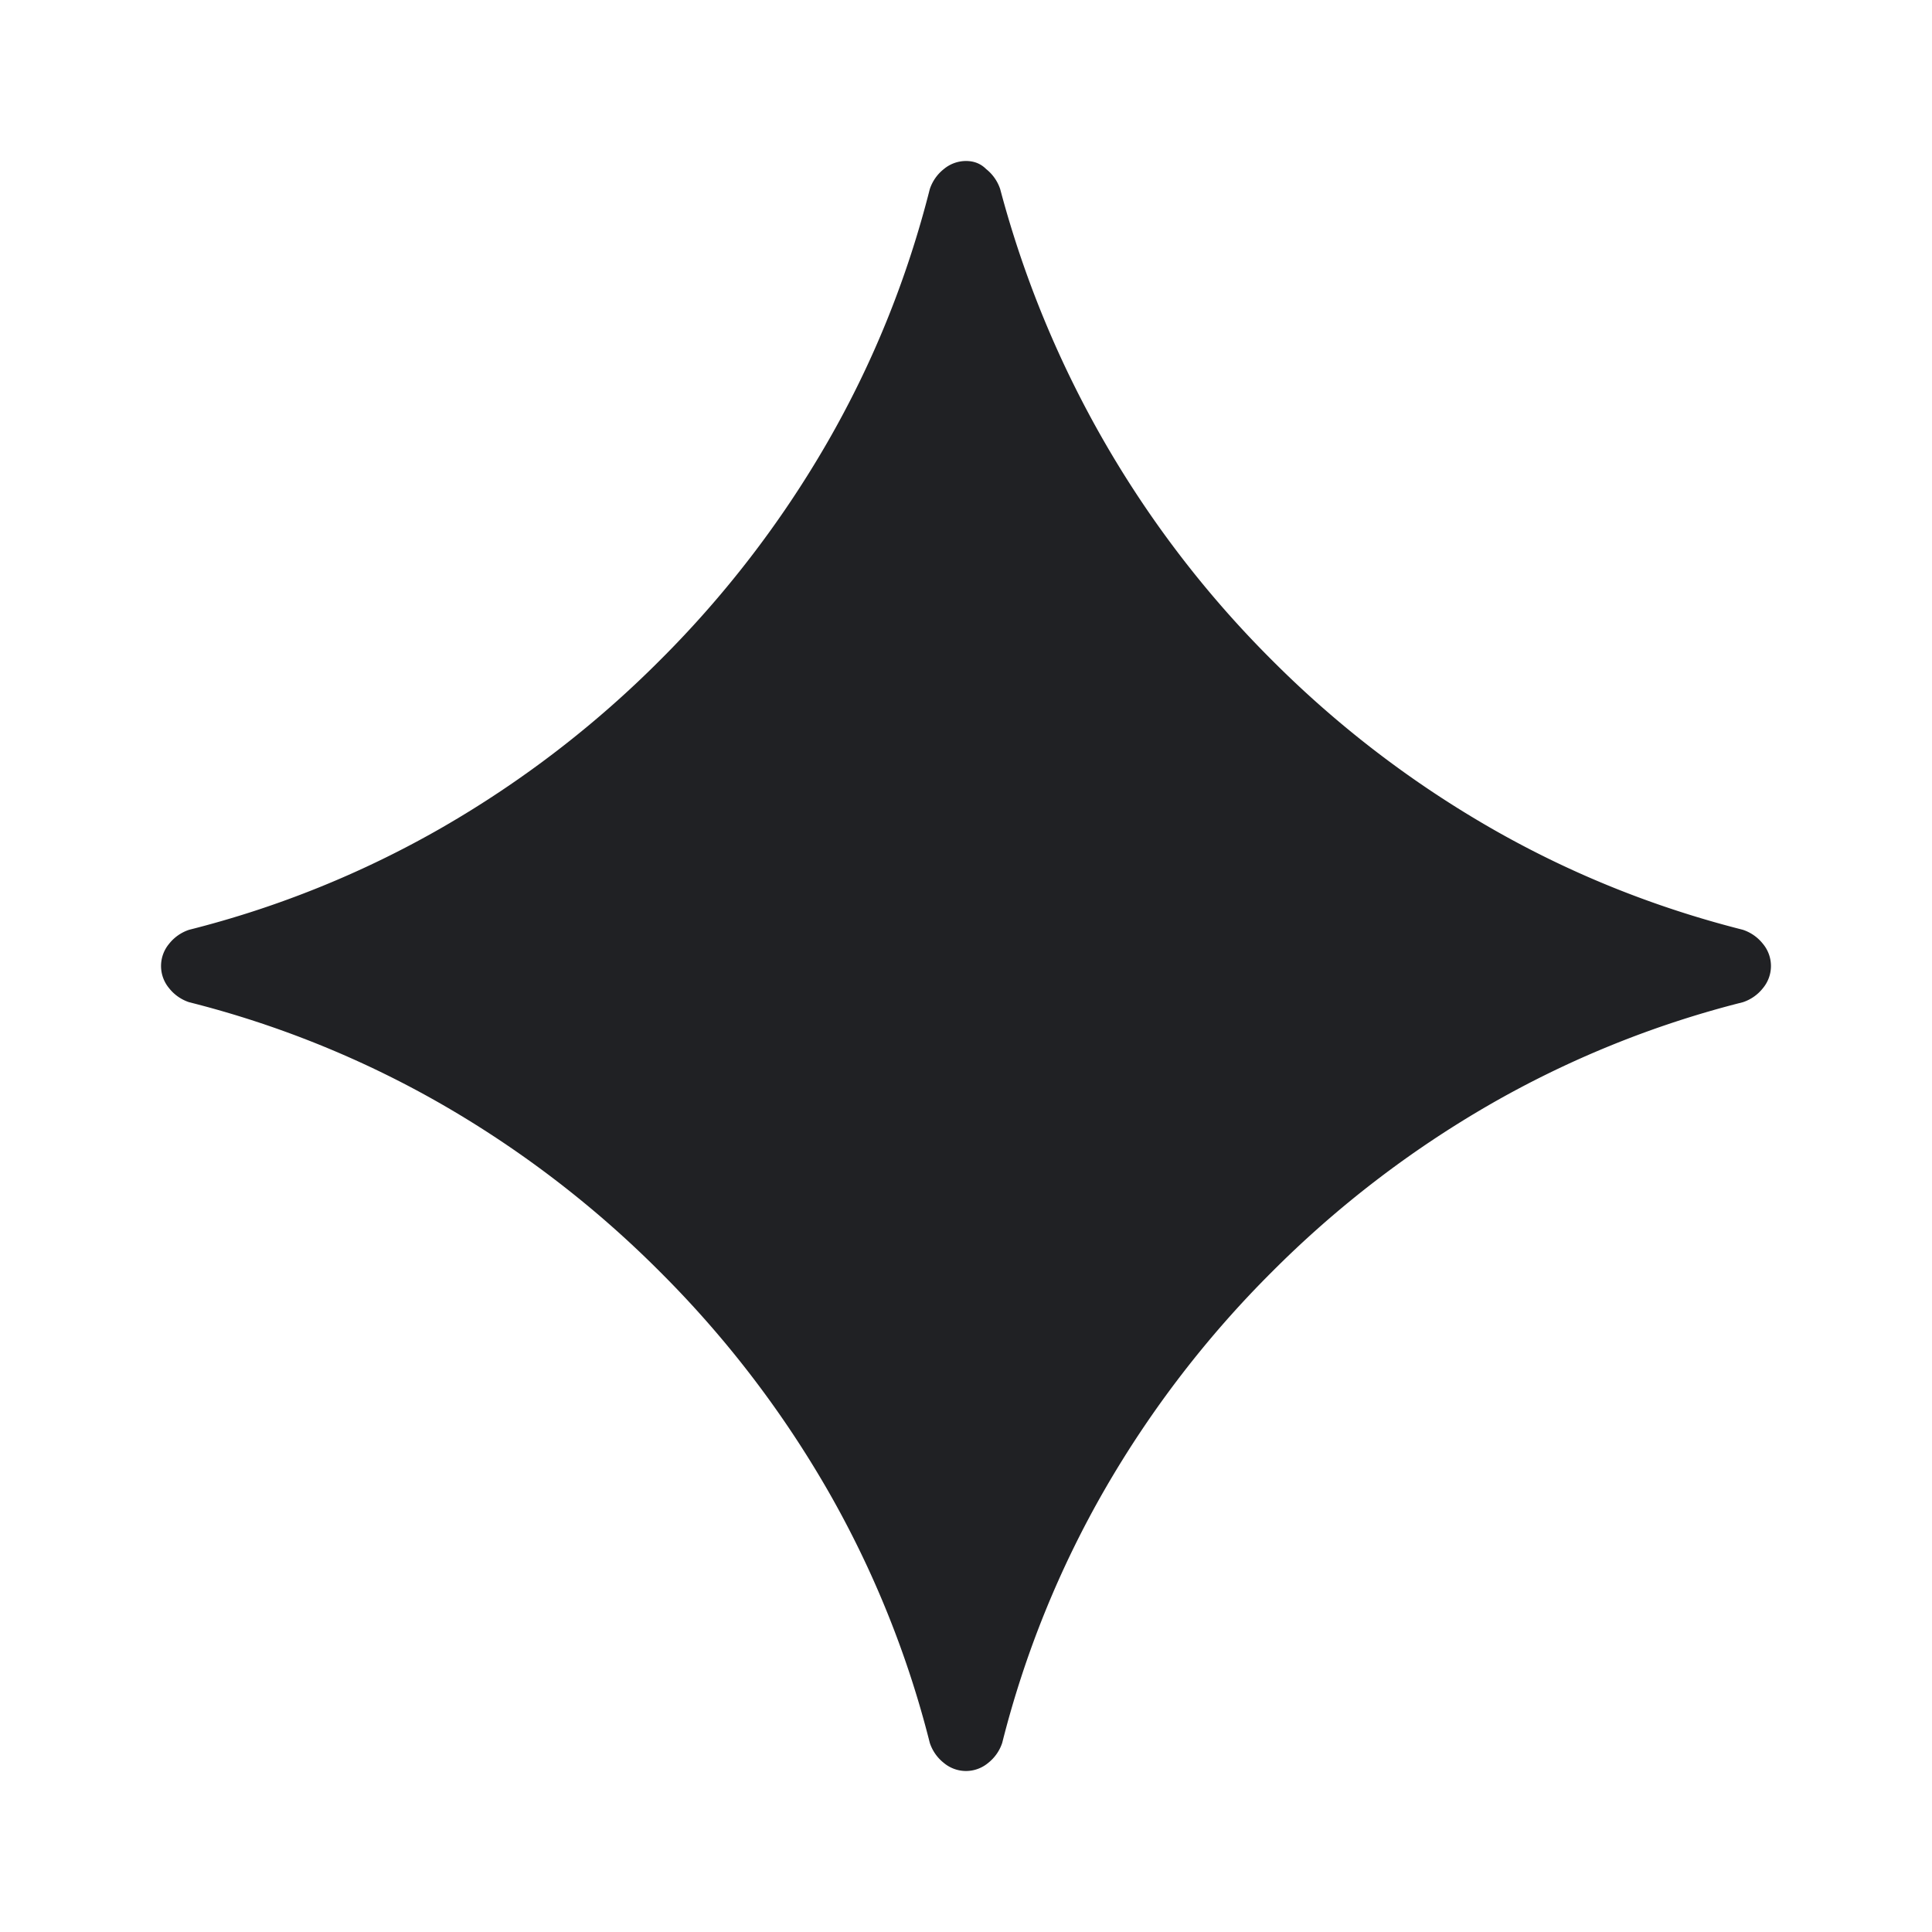 <svg width="24" height="24" viewBox="0 0 24 24" fill="none" xmlns="http://www.w3.org/2000/svg"><path d="M12 22a.43.43 0 01-.275-.1.528.528 0 01-.175-.25 12.367 12.367 0 00-1.275-3.15A12.951 12.951 0 008.2 15.8a12.95 12.95 0 00-2.7-2.075 12.368 12.368 0 00-3.15-1.275.528.528 0 01-.25-.175.43.43 0 010-.55.528.528 0 01.25-.175 12.368 12.368 0 003.15-1.275A12.95 12.95 0 008.2 8.2a12.95 12.95 0 002.075-2.7c.567-.983.992-2.033 1.275-3.15a.528.528 0 01.175-.25A.43.43 0 0112 2c.1 0 .183.033.25.1a.53.53 0 01.175.25A12.95 12.95 0 0015.8 8.2a12.951 12.951 0 002.7 2.075c.983.567 2.033.992 3.15 1.275a.53.53 0 01.25.175.43.43 0 010 .55.528.528 0 01-.25.175 12.367 12.367 0 00-3.15 1.275 12.951 12.951 0 00-2.7 2.075 12.951 12.951 0 00-2.075 2.7 12.367 12.367 0 00-1.275 3.15.528.528 0 01-.175.25.43.43 0 01-.275.1z" fill="#202124"/></svg>